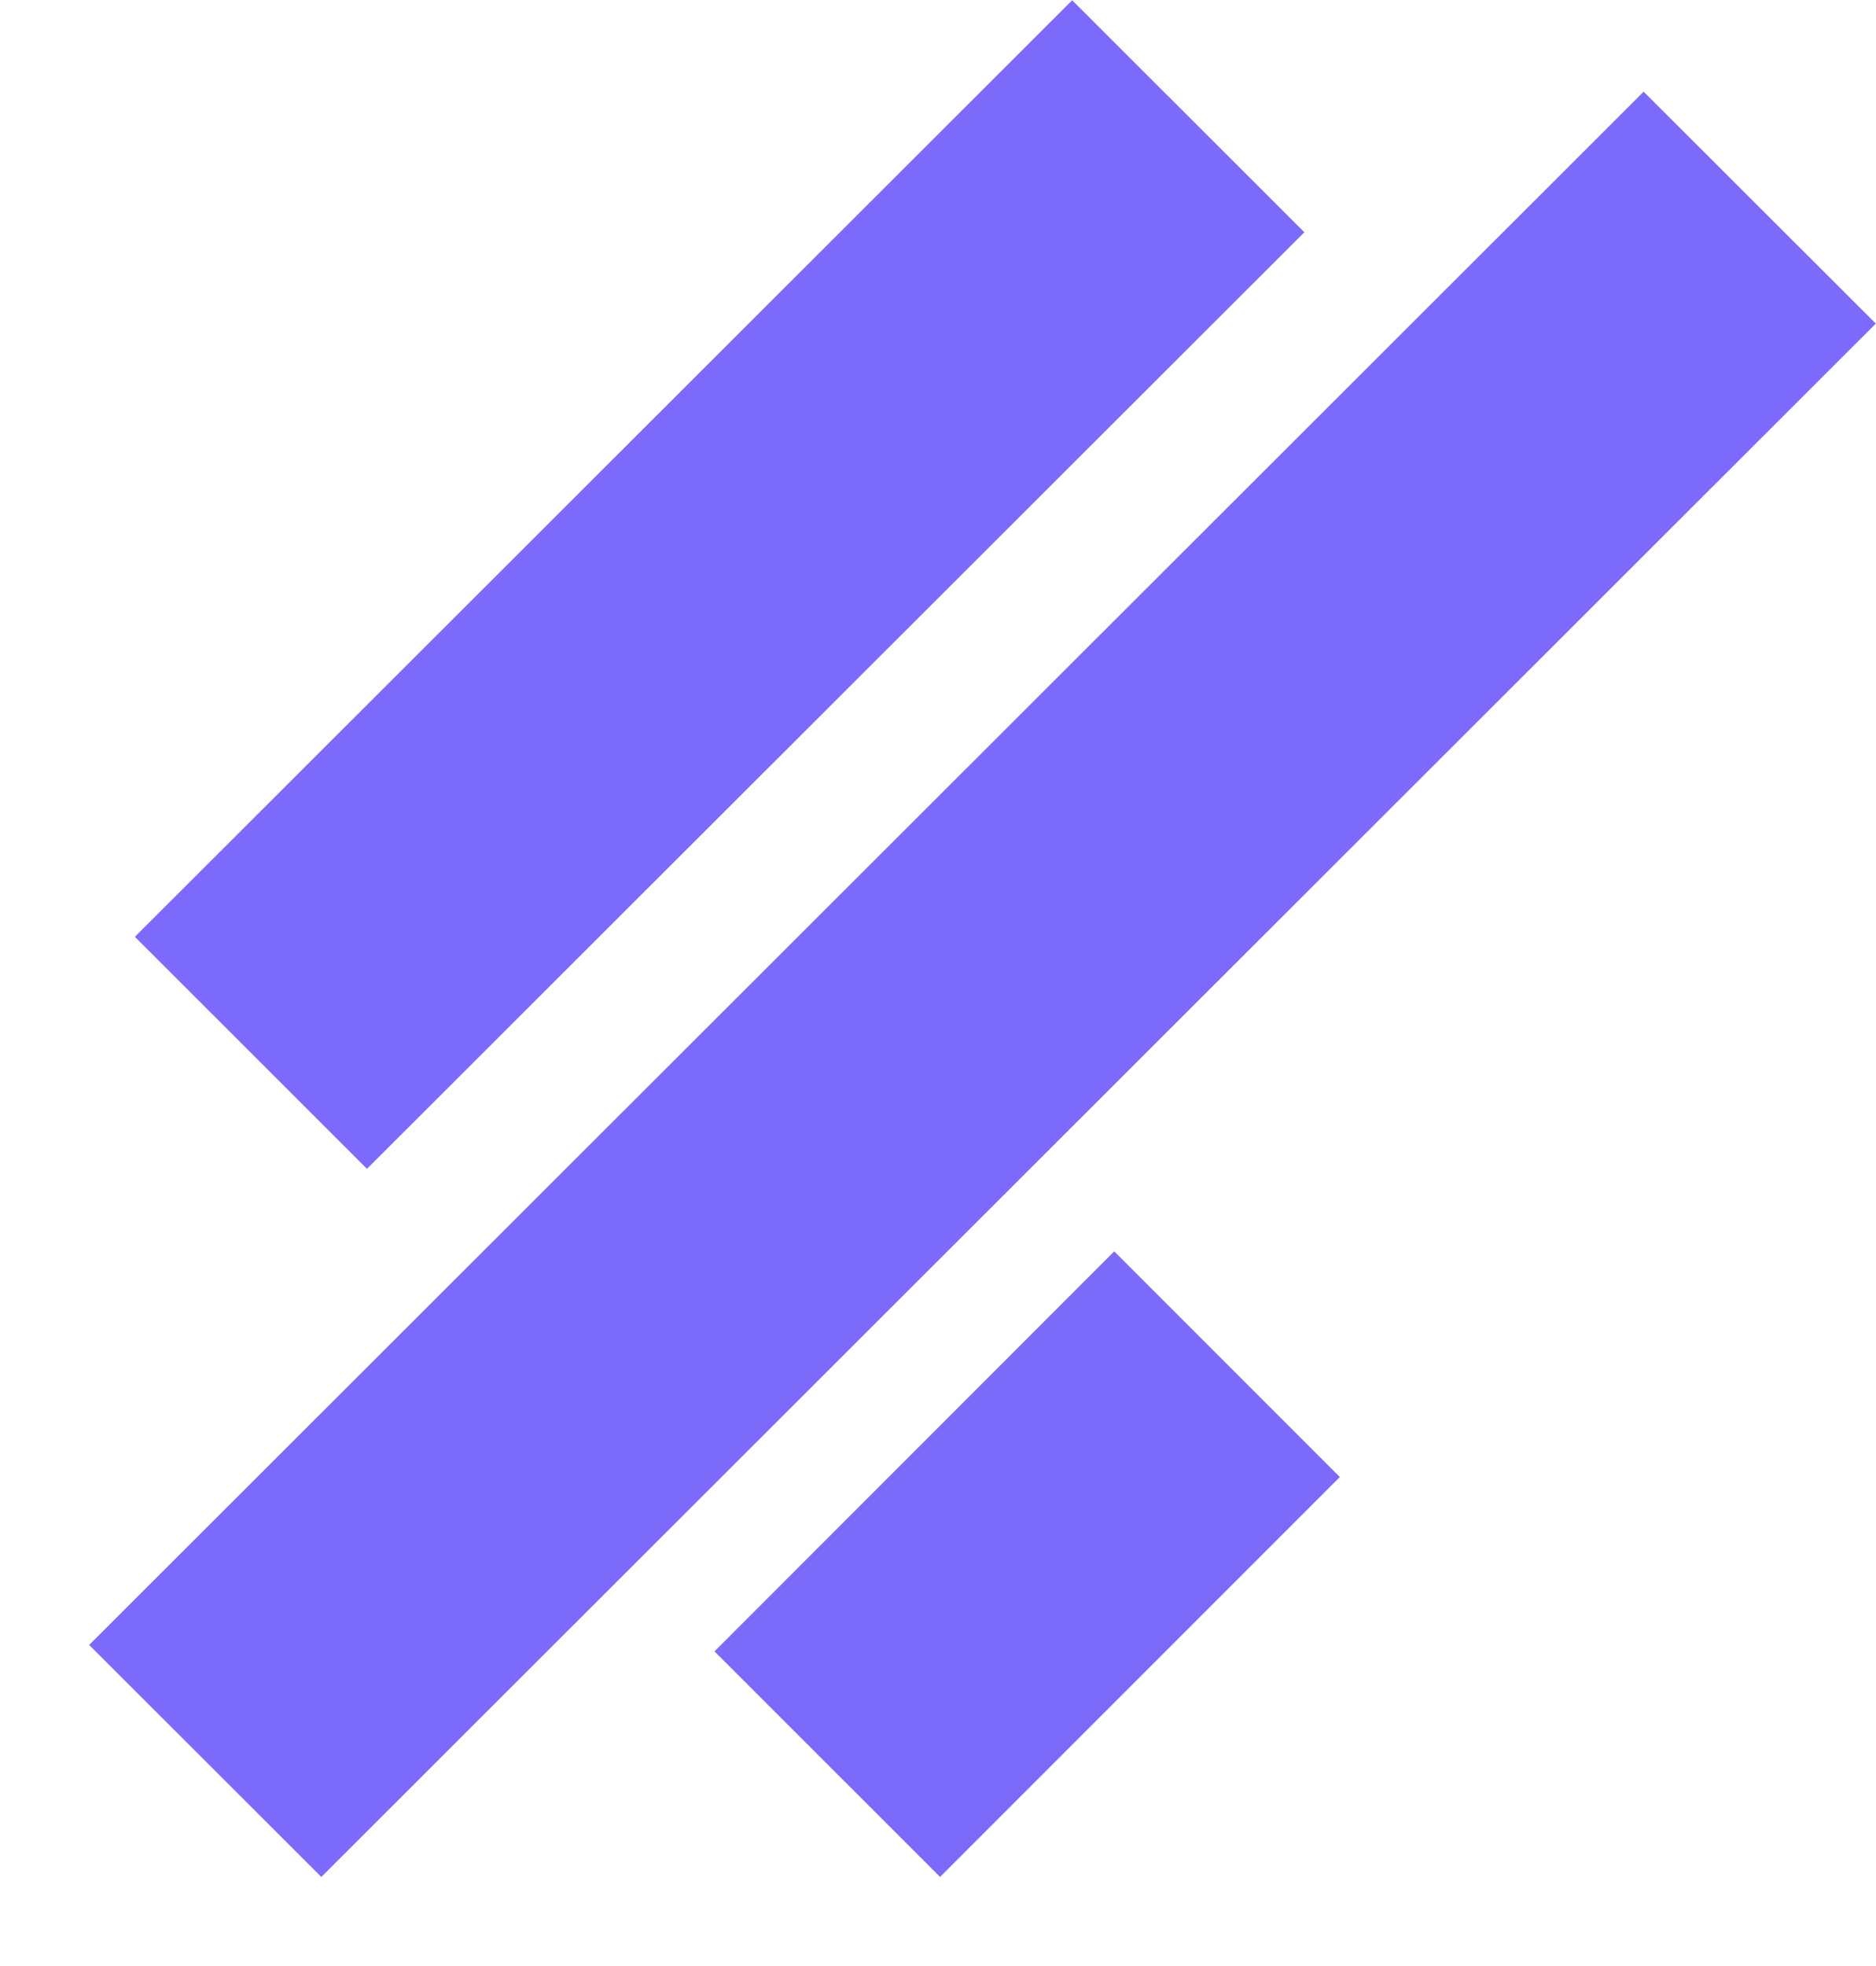 <?xml version="1.0"?>
<svg xmlns="http://www.w3.org/2000/svg" width="21" height="22" viewBox="0 0 21 22" fill="none">
<path fill-rule="evenodd" clip-rule="evenodd" d="M14.601 2.599L4.108 13.079L1.51 10.483L12.002 0.003L14.601 2.599ZM20.998 3.621L3.597 21.003L0.998 18.407L18.399 1.026L20.998 3.621Z" fill="#7C6AFA"/>
<path fill-rule="evenodd" clip-rule="evenodd" d="M7.998 18.479L12.473 14.003L14.998 16.528L10.523 21.003L7.998 18.479Z" fill="#7C6AFA"/>
</svg>
